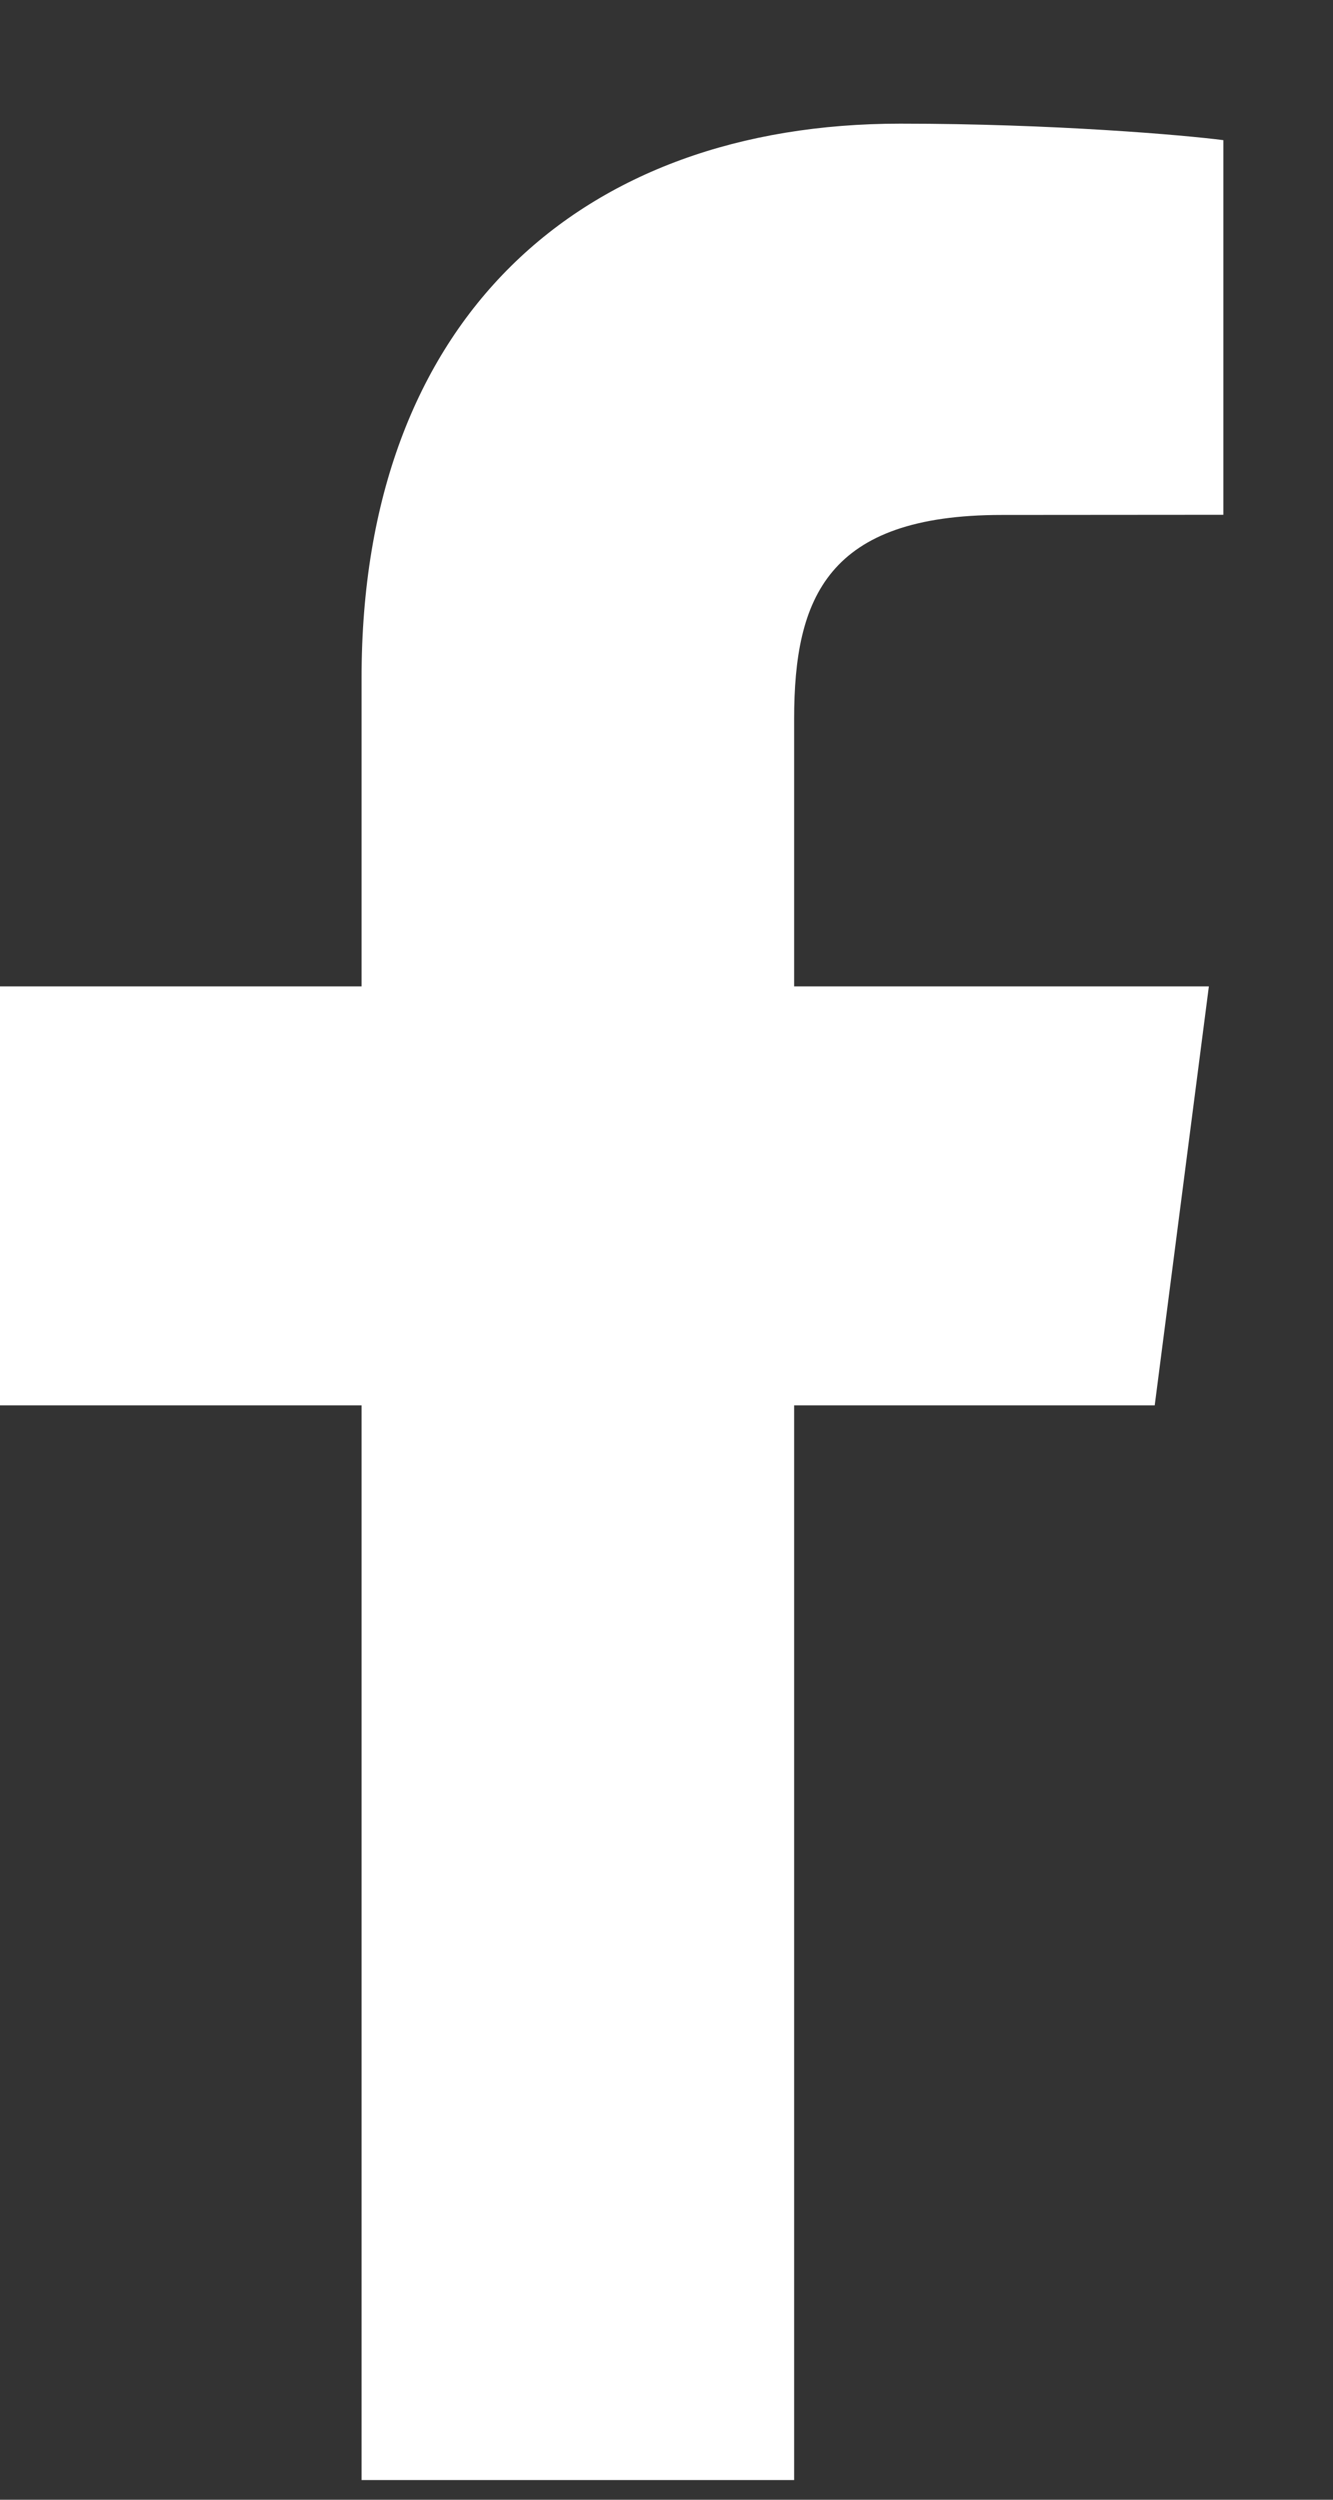 <?xml version="1.0" encoding="UTF-8"?>
<svg xmlns="http://www.w3.org/2000/svg" width="8" height="15" viewBox="0 0 8 15" fill="none">
  <rect x="0" y="0" width="8" height="15" fill="#333333" stroke="none"/>
  <path d="M4.766 14.882V8.433H6.93L7.255 5.919H4.766V4.314C4.766 3.586 4.967 3.09 6.012 3.09L7.342 3.089V0.841C7.112 0.811 6.322 0.742 5.403 0.742C3.484 0.742 2.17 1.914 2.17 4.065V5.919H-0V8.433H2.17V14.882H4.766Z" fill="white"></path>
</svg>

